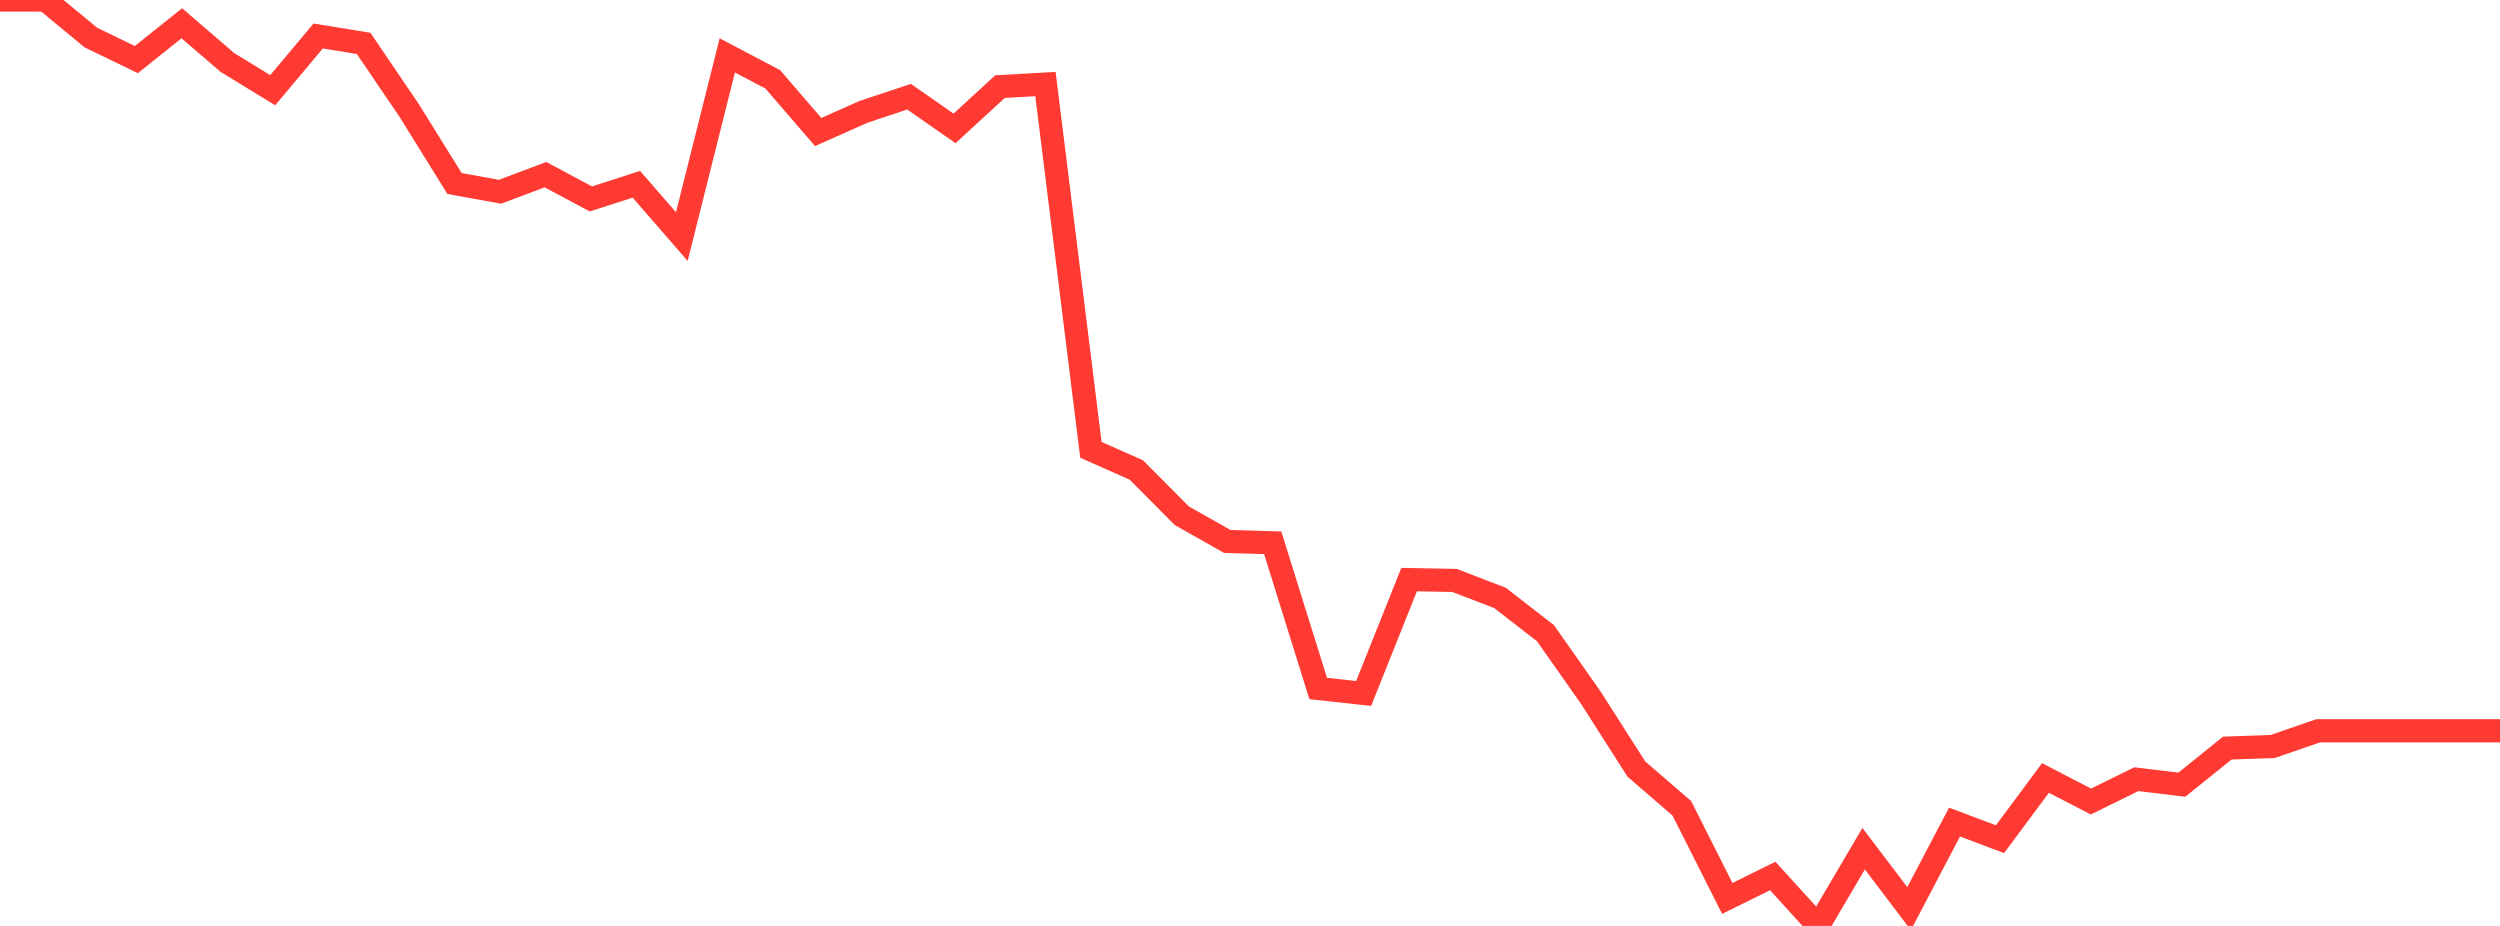 <?xml version="1.0" standalone="no"?>
<!DOCTYPE svg PUBLIC "-//W3C//DTD SVG 1.1//EN" "http://www.w3.org/Graphics/SVG/1.1/DTD/svg11.dtd">

<svg width="135" height="50" viewBox="0 0 135 50" preserveAspectRatio="none" 
  xmlns="http://www.w3.org/2000/svg"
  xmlns:xlink="http://www.w3.org/1999/xlink">


<polyline points="0.0, 0.0 2.455, 0.004 4.909, 2.03 7.364, 3.217 9.818, 1.256 12.273, 3.369 14.727, 4.872 17.182, 1.943 19.636, 2.343 22.091, 5.959 24.545, 9.91 27.0, 10.355 29.455, 9.432 31.909, 10.742 34.364, 9.951 36.818, 12.777 39.273, 2.991 41.727, 4.282 44.182, 7.129 46.636, 6.037 49.091, 5.222 51.545, 6.934 54.0, 4.677 56.455, 4.54 58.909, 24.291 61.364, 25.38 63.818, 27.85 66.273, 29.239 68.727, 29.312 71.182, 37.179 73.636, 37.447 76.091, 31.298 78.545, 31.343 81.0, 32.288 83.455, 34.193 85.909, 37.682 88.364, 41.53 90.818, 43.647 93.273, 48.515 95.727, 47.303 98.182, 50.0 100.636, 45.83 103.091, 49.065 105.545, 44.391 108.0, 45.317 110.455, 42.011 112.909, 43.281 115.364, 42.076 117.818, 42.374 120.273, 40.398 122.727, 40.31 125.182, 39.463 127.636, 39.463 130.091, 39.463 132.545, 39.463 135.0, 39.463" fill="none" stroke="#ff3a33" stroke-width="1.25"/>

</svg>